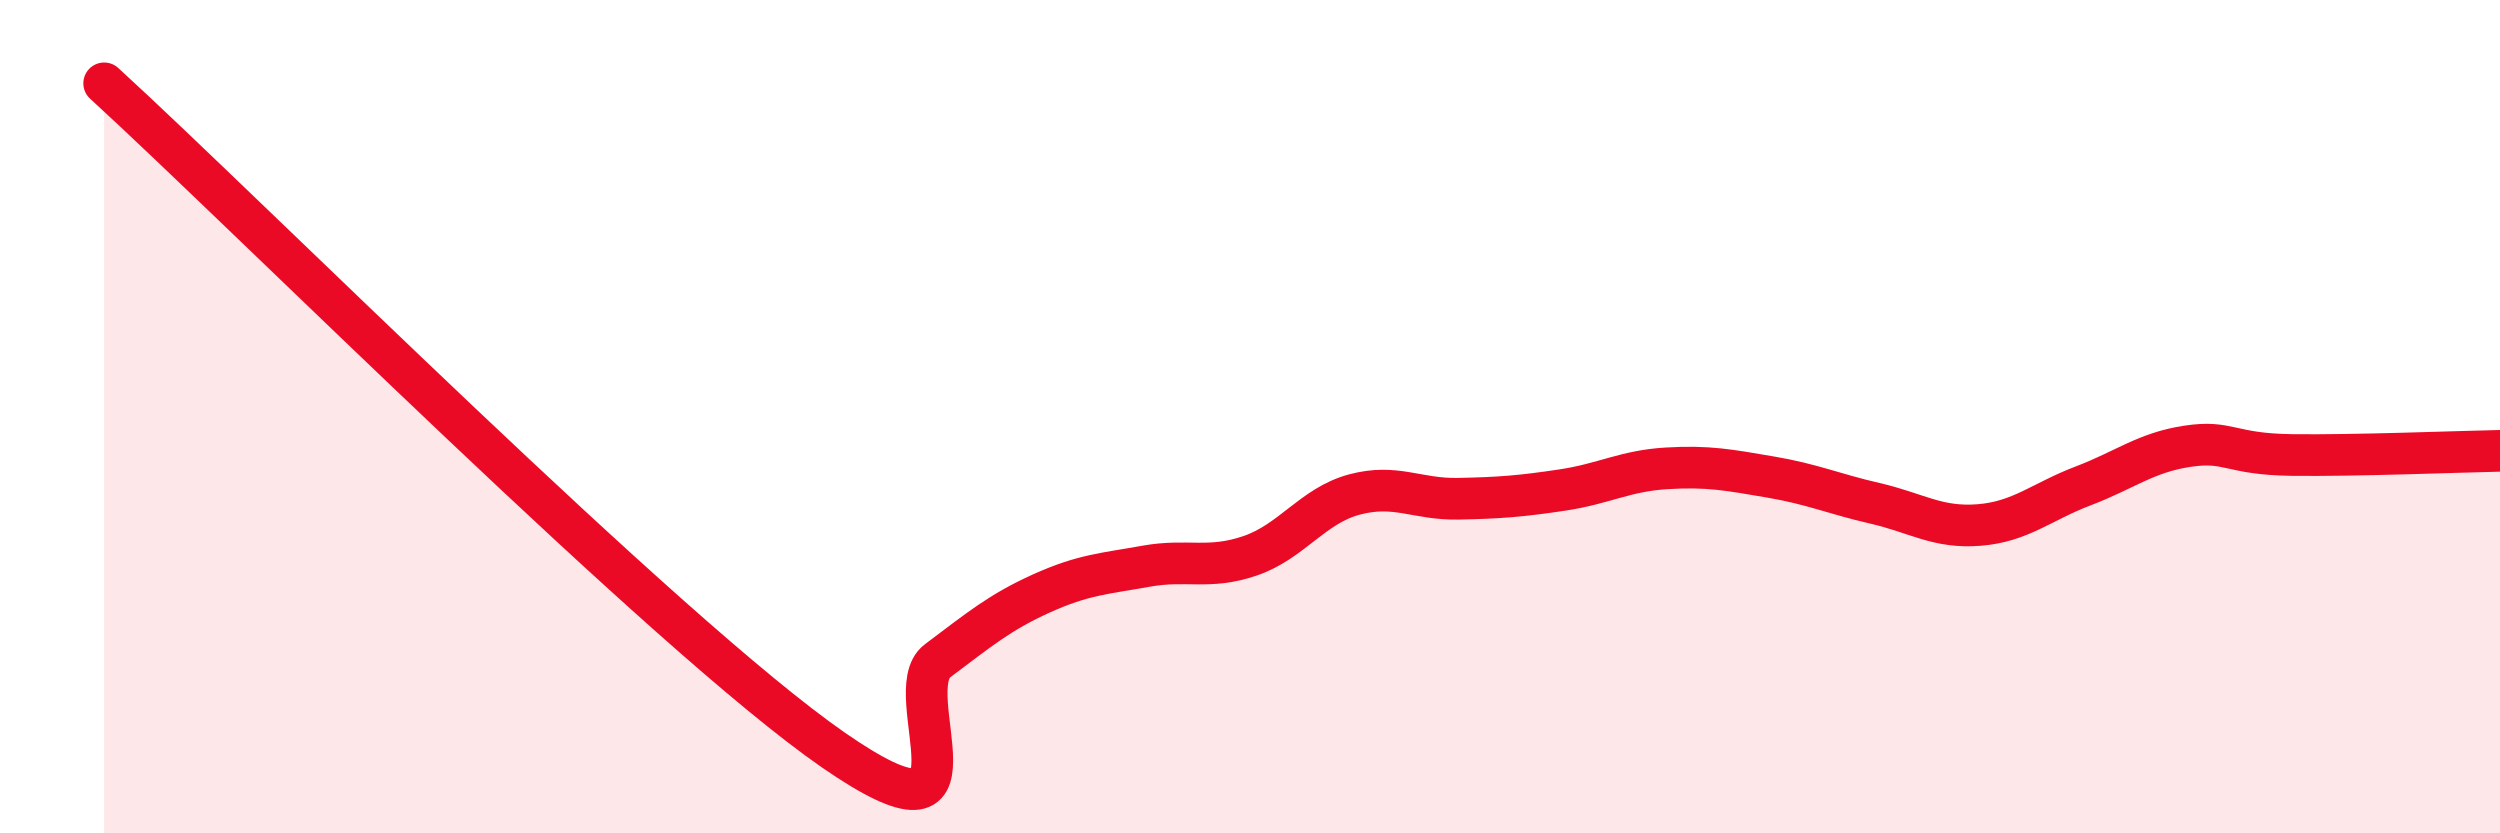 
    <svg width="60" height="20" viewBox="0 0 60 20" xmlns="http://www.w3.org/2000/svg">
      <path
        d="M 2.5,2 C 6,5.2 16,15.23 20,18 C 24,20.77 21.5,16.61 22.5,15.86 C 23.5,15.11 24,14.69 25,14.24 C 26,13.79 26.5,13.77 27.5,13.59 C 28.5,13.41 29,13.68 30,13.34 C 31,13 31.5,12.14 32.5,11.87 C 33.5,11.6 34,11.99 35,11.97 C 36,11.95 36.5,11.91 37.5,11.76 C 38.5,11.61 39,11.3 40,11.24 C 41,11.18 41.5,11.28 42.5,11.45 C 43.5,11.62 44,11.85 45,12.08 C 46,12.31 46.5,12.68 47.5,12.6 C 48.5,12.52 49,12.04 50,11.66 C 51,11.28 51.5,10.86 52.5,10.71 C 53.5,10.56 53.5,10.9 55,10.92 C 56.5,10.94 59,10.84 60,10.82L60 20L2.5 20Z"
        fill="#EB0A25"
        opacity="0.1"
        stroke-linecap="round"
        stroke-linejoin="round"
      />
      <path
        d="M 2.5,2 C 6,5.2 16,15.23 20,18 C 24,20.77 21.5,16.61 22.5,15.86 C 23.5,15.11 24,14.69 25,14.24 C 26,13.79 26.5,13.77 27.5,13.59 C 28.5,13.41 29,13.68 30,13.34 C 31,13 31.5,12.14 32.5,11.87 C 33.5,11.6 34,11.99 35,11.97 C 36,11.95 36.5,11.91 37.5,11.76 C 38.5,11.61 39,11.3 40,11.24 C 41,11.18 41.5,11.28 42.5,11.45 C 43.5,11.62 44,11.85 45,12.08 C 46,12.31 46.5,12.68 47.5,12.6 C 48.5,12.52 49,12.04 50,11.66 C 51,11.28 51.5,10.86 52.5,10.71 C 53.5,10.56 53.5,10.9 55,10.92 C 56.5,10.94 59,10.84 60,10.82"
        stroke="#EB0A25"
        stroke-width="1"
        fill="none"
        stroke-linecap="round"
        stroke-linejoin="round"
      />
    </svg>
  